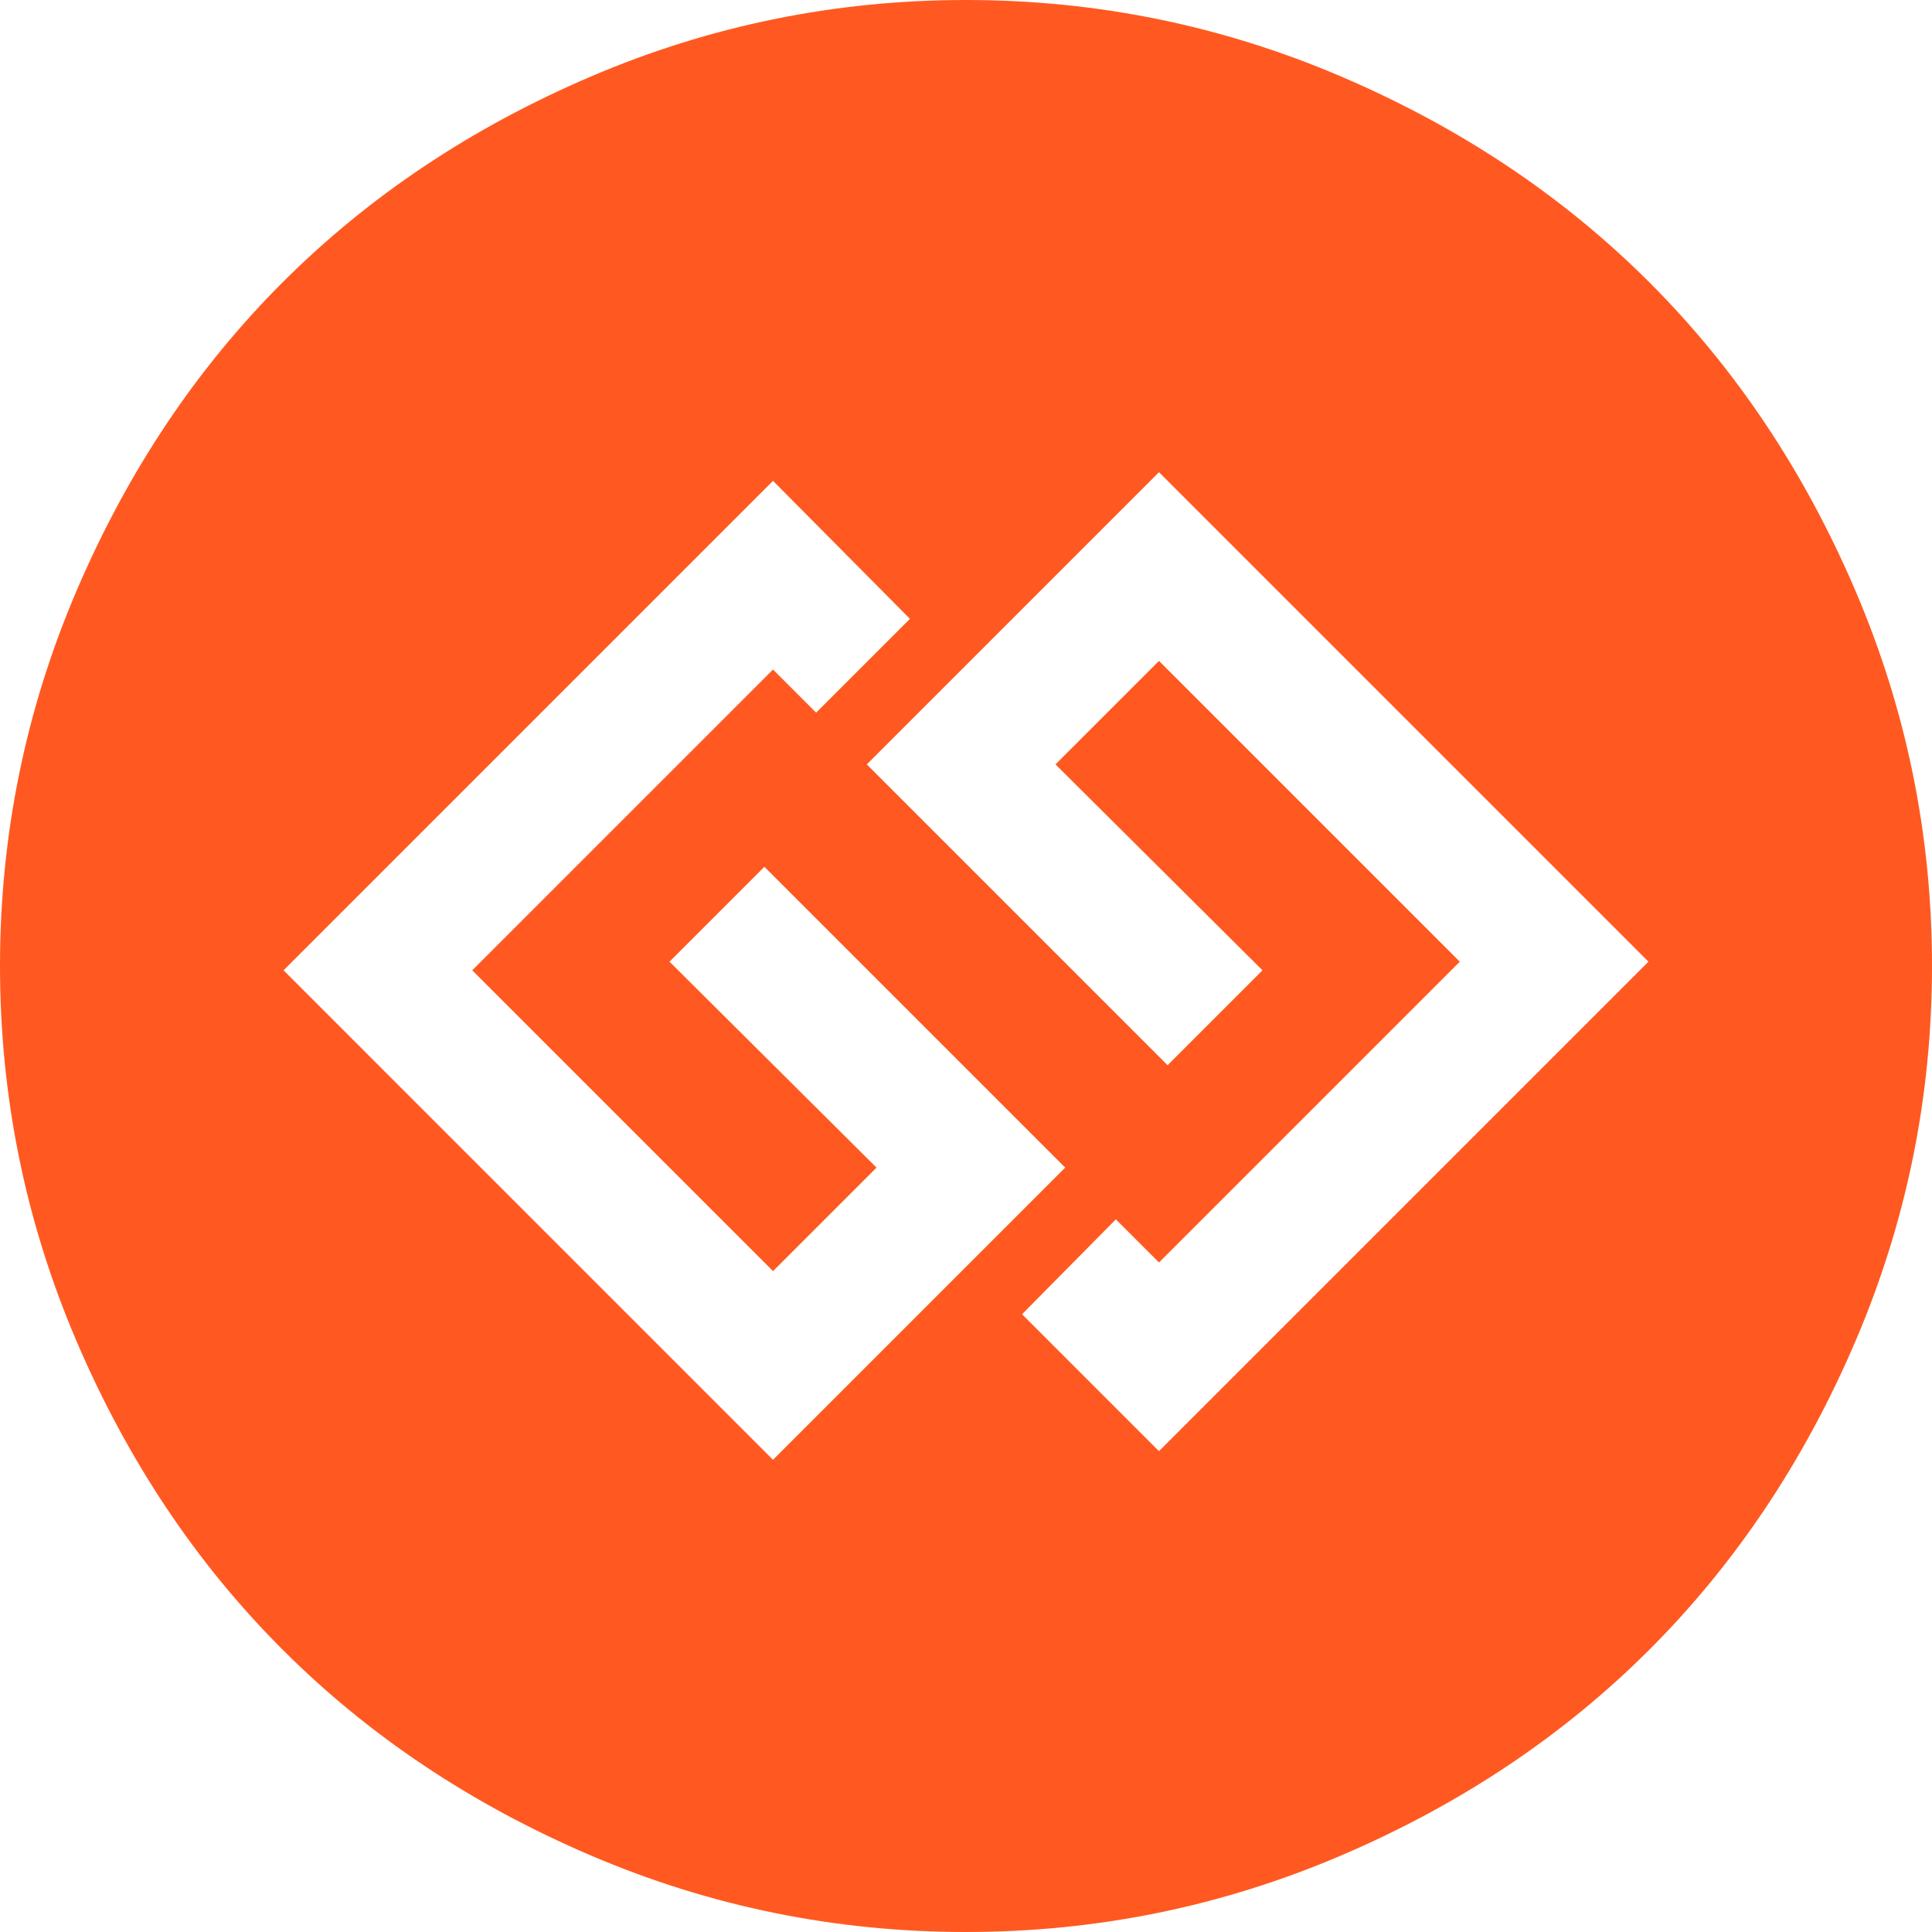 ﻿<?xml version="1.0" encoding="utf-8"?>
<svg version="1.1" xmlns:xlink="http://www.w3.org/1999/xlink" width="126px" height="126px" xmlns="http://www.w3.org/2000/svg">
  <g transform="matrix(1 0 0 1 -576 -848 )">
    <path d="M 18.492 63.281  L 50.414 95.203  L 69.469 76.148  L 49.852 56.531  L 43.664 62.719  L 57.164 76.148  L 50.414 82.898  L 30.797 63.281  L 50.414 43.664  L 53.227 46.477  L 59.344 40.359  L 50.414 31.359  L 18.492 63.281  Z M 66.656 85.711  L 75.586 94.641  L 107.508 62.719  L 75.586 30.797  L 56.531 49.852  L 76.148 69.469  L 82.336 63.281  L 68.836 49.852  L 75.586 43.102  L 95.203 62.719  L 75.586 82.336  L 72.773 79.523  L 66.656 85.711  Z M 121.008 38.531  C 124.336 46.312  126 54.469  126 63  C 126 71.531  124.336 79.688  121.008 87.469  C 117.68 95.25  113.203 101.953  107.578 107.578  C 101.953 113.203  95.25 117.68  87.469 121.008  C 79.688 124.336  71.531 126  63 126  C 54.469 126  46.312 124.336  38.531 121.008  C 30.75 117.68  24.047 113.203  18.422 107.578  C 12.797 101.953  8.32 95.25  4.992 87.469  C 1.664 79.688  0 71.531  0 63  C 0 54.469  1.664 46.312  4.992 38.531  C 8.32 30.75  12.797 24.047  18.422 18.422  C 24.047 12.797  30.75 8.32  38.531 4.992  C 46.312 1.664  54.469 0  63 0  C 71.531 0  79.688 1.664  87.469 4.992  C 95.25 8.32  101.953 12.797  107.578 18.422  C 113.203 24.047  117.68 30.75  121.008 38.531  Z " fill-rule="nonzero" fill="#ff5921" stroke="none" transform="matrix(1 0 0 1 576 848 )" />
  </g>
</svg>